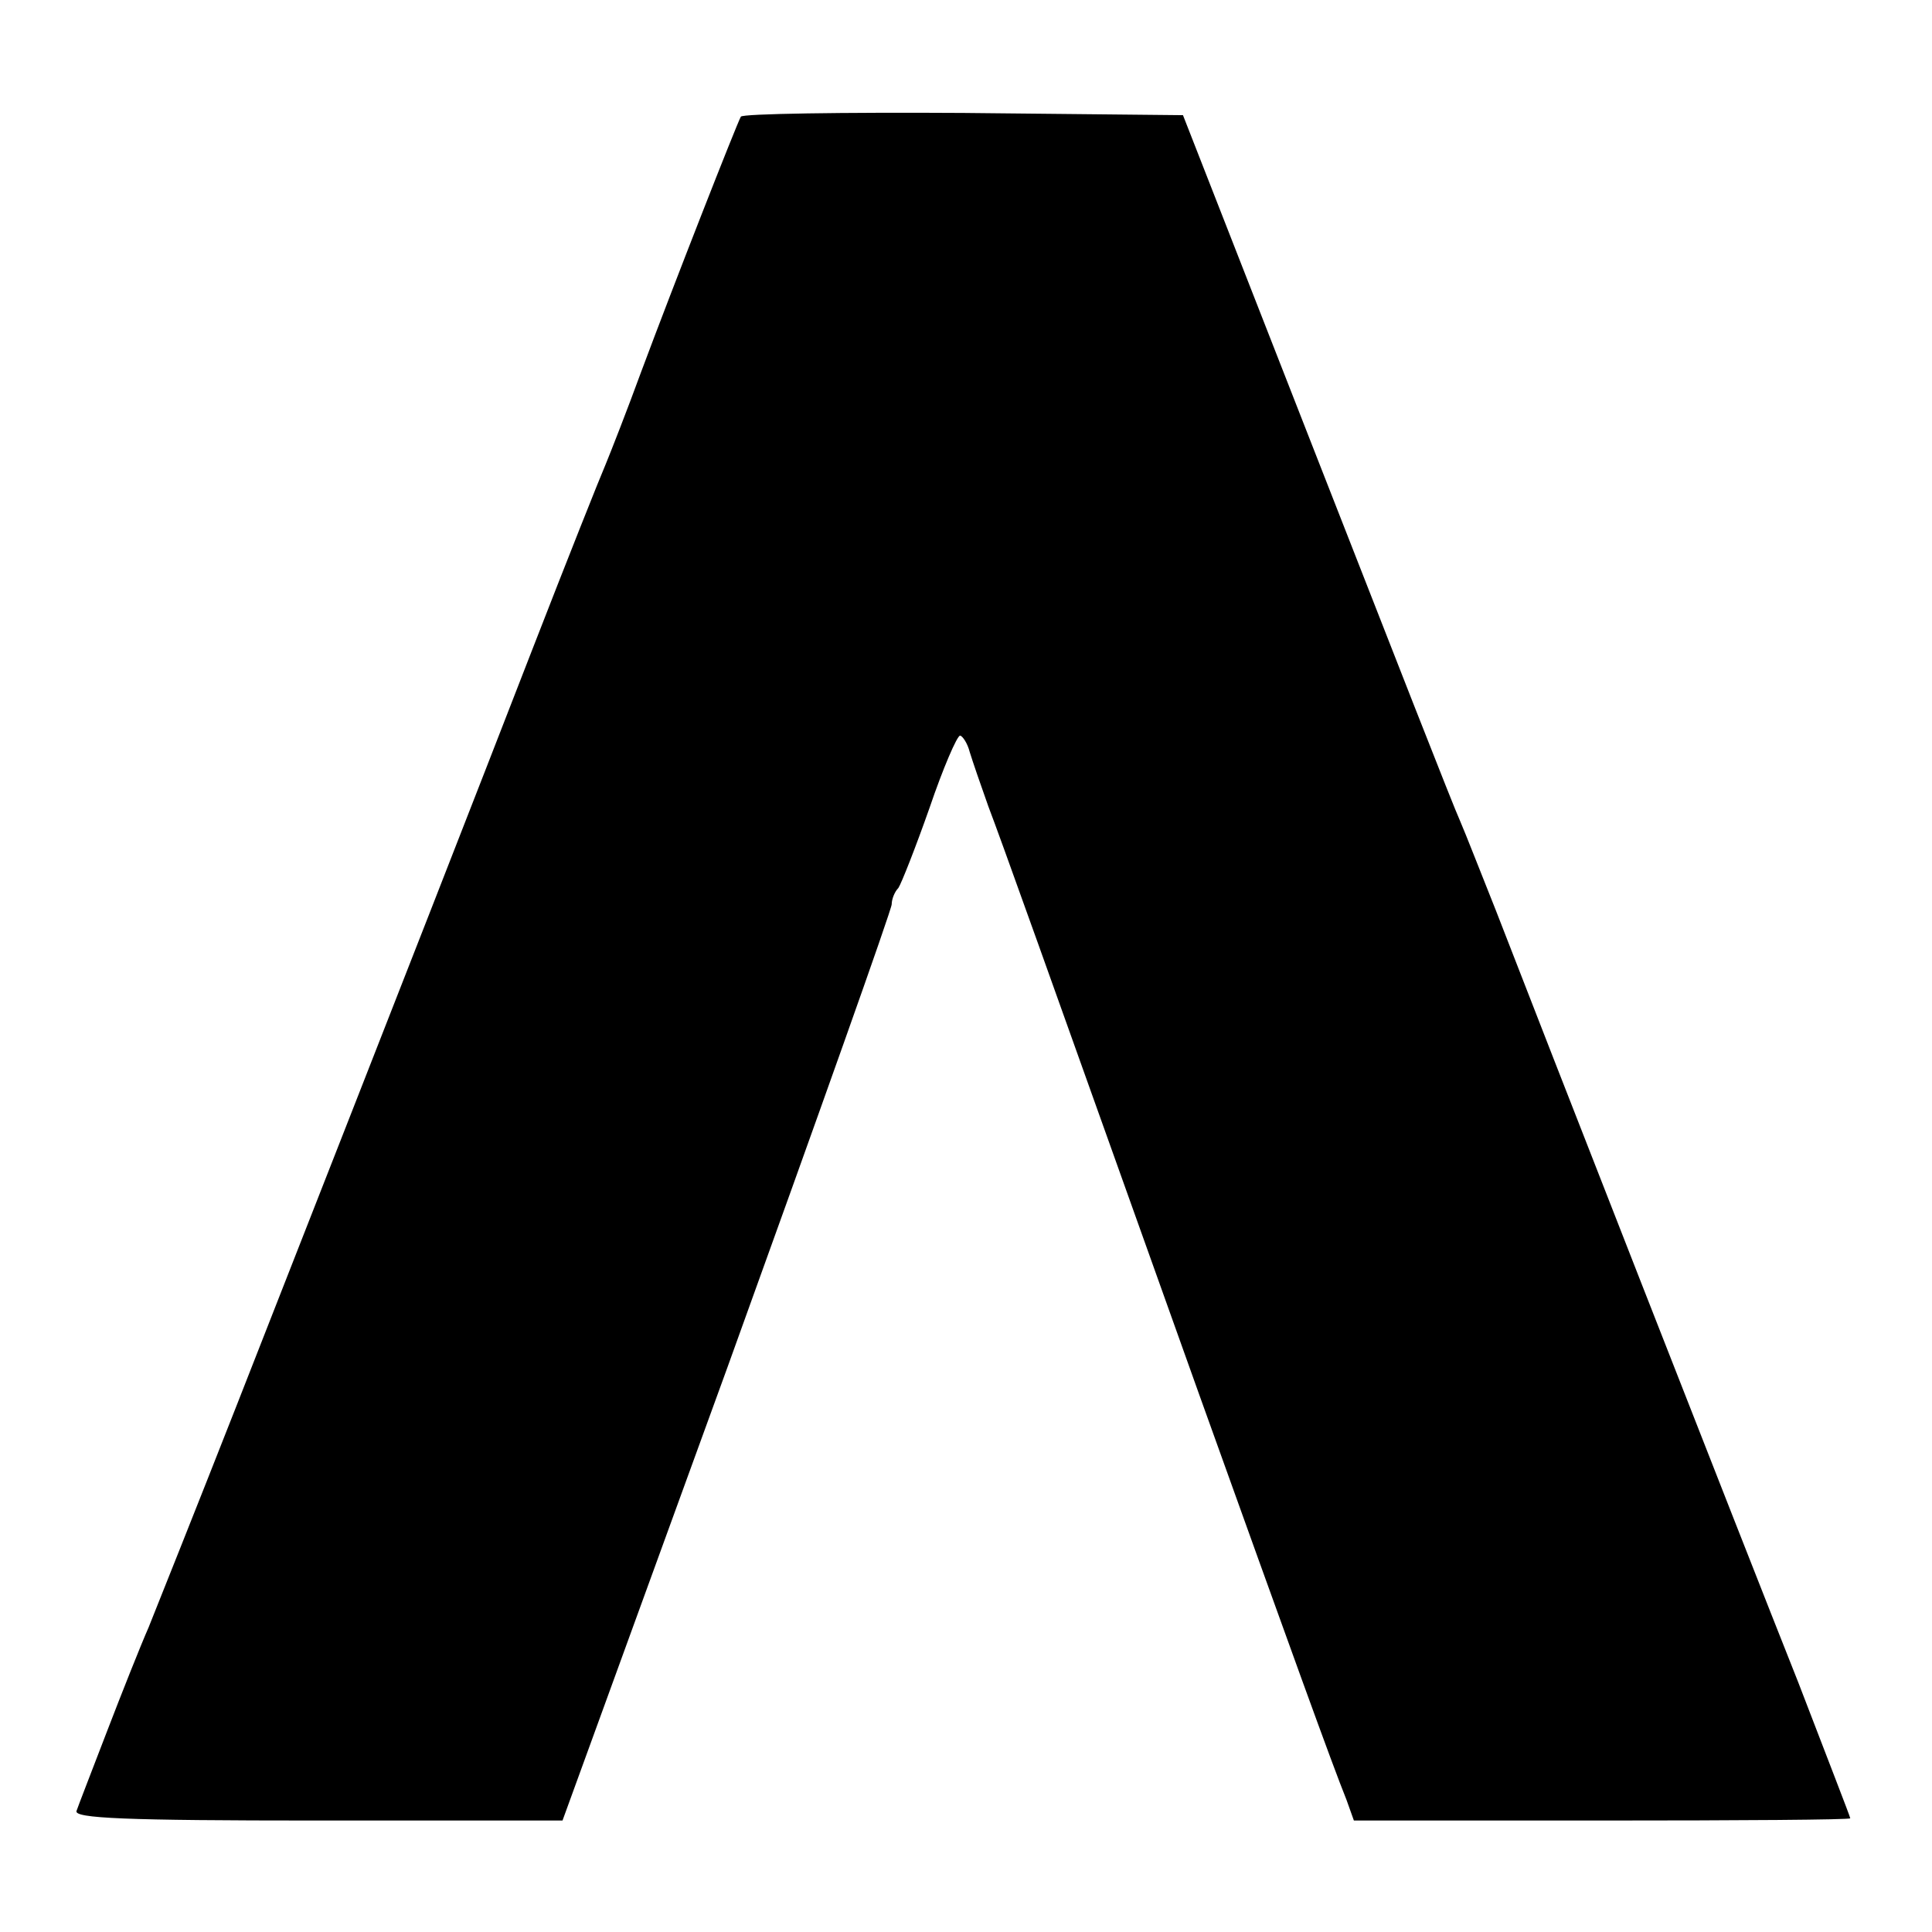 <?xml version="1.0" standalone="no"?>
<!DOCTYPE svg PUBLIC "-//W3C//DTD SVG 20010904//EN"
 "http://www.w3.org/TR/2001/REC-SVG-20010904/DTD/svg10.dtd">
<svg version="1.0" xmlns="http://www.w3.org/2000/svg"
 width="260pt" height="260pt" viewBox="0 0 260 260"
 preserveAspectRatio="xMidYMid meet">
<g transform="translate(0,260) scale(0.1,-0.1)"
fill="#000000" stroke="none">
<path d="M997 2443 c-6 -11 -90 -225 -134 -343 -19 -52 -41 -108 -48 -125 -7
-16 -52 -129 -99 -250 -80 -206 -151 -388 -397 -1015 -55 -140 -109 -275 -119
-300 -11 -25 -36 -88 -56 -140 -20 -52 -39 -101 -41 -107 -4 -10 65 -13 325
-13 l329 0 222 610 c121 335 221 616 221 623 0 7 4 17 9 22 4 6 23 54 42 108
18 53 37 97 41 97 3 0 10 -10 13 -22 4 -13 15 -45 25 -73 19 -50 65 -179 285
-795 121 -337 178 -495 197 -542 l10 -28 334 0 c184 0 334 1 334 3 0 2 -32 84
-70 183 -76 191 -349 889 -407 1039 -20 50 -41 104 -48 120 -8 17 -94 237
-193 490 l-180 460 -295 3 c-163 1 -298 -1 -300 -5z"/>
</g>
</svg>
